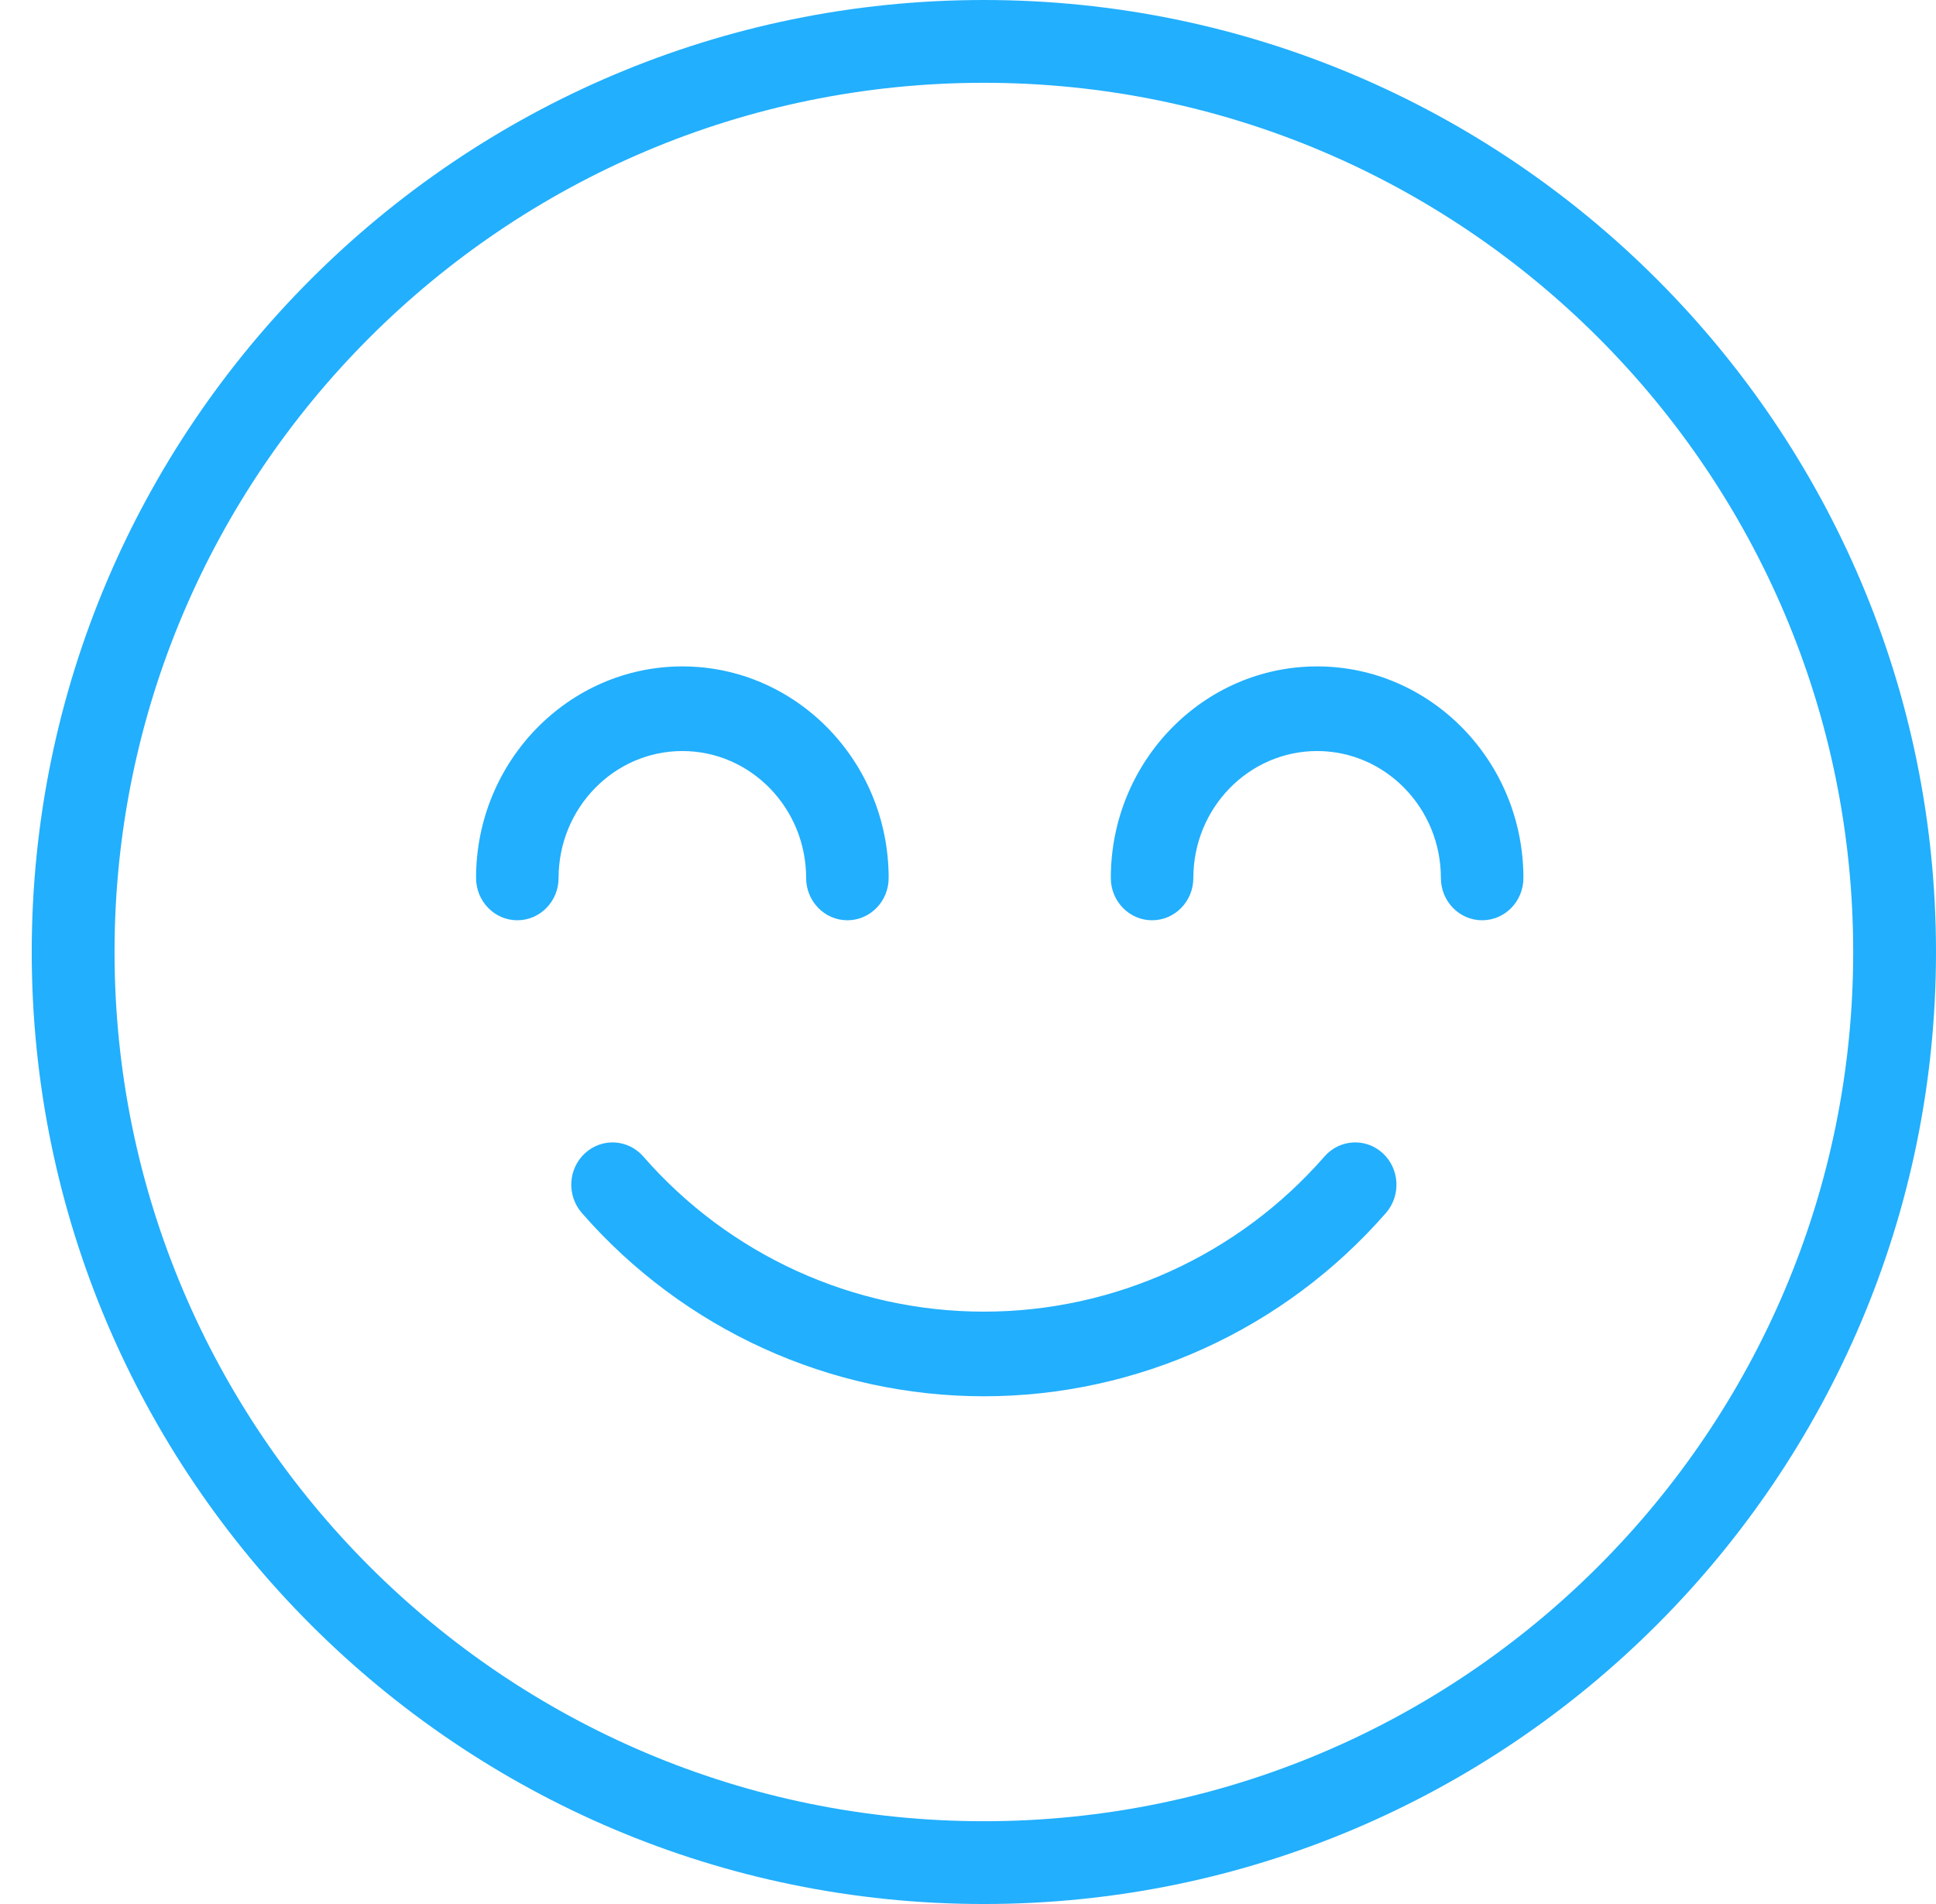 <?xml version="1.0" encoding="UTF-8"?>
<svg width="61px" height="60px" viewBox="0 0 61 60" version="1.1" xmlns="http://www.w3.org/2000/svg" xmlns:xlink="http://www.w3.org/1999/xlink">
    <!-- Generator: Sketch 57.1 (83088) - https://sketch.com -->
    <title>wagely_symbol_wellbeing</title>
    <desc>Created with Sketch.</desc>
    <g id="wagely_symbol_wellbeing" stroke="none" stroke-width="1" fill="none" fill-rule="evenodd">
        <path d="M31,0 C47.542,0 61,13.458 61,30 C61,46.542 47.542,60 31,60 C14.458,60 1,46.542 1,30 C1,13.458 14.458,0 31,0 Z M31,2.609 C15.896,2.609 3.609,14.896 3.609,30 C3.609,45.104 15.896,57.391 31,57.391 C46.104,57.391 58.391,45.104 58.391,30 C58.391,14.896 46.104,2.609 31,2.609 Z M43.568,36.34 C44.102,36.831 44.147,37.673 43.669,38.223 C40.466,41.893 35.848,44 31,44 C26.154,44 21.536,41.895 18.332,38.223 C17.853,37.673 17.897,36.831 18.433,36.34 C18.969,35.848 19.789,35.896 20.269,36.444 C22.98,39.552 26.892,41.333 31,41.333 C35.11,41.333 39.02,39.552 41.732,36.444 C42.209,35.896 43.032,35.848 43.568,36.34 Z M41.5,21 C45.084,21 48,23.991 48,27.667 C48,28.403 47.418,29 46.7,29 C45.982,29 45.4,28.403 45.4,27.667 C45.4,25.461 43.65,23.667 41.5,23.667 C39.35,23.667 37.6,25.461 37.6,27.667 C37.6,28.403 37.018,29 36.3,29 C35.582,29 35,28.403 35,27.667 C35,23.991 37.916,21 41.5,21 Z M21.5,21 C25.084,21 28,23.991 28,27.667 C28,28.403 27.418,29 26.7,29 C25.982,29 25.4,28.403 25.4,27.667 C25.4,25.461 23.65,23.667 21.5,23.667 C19.35,23.667 17.6,25.461 17.6,27.667 C17.6,28.403 17.018,29 16.3,29 C15.582,29 15,28.403 15,27.667 C15,23.991 17.916,21 21.5,21 Z" fill="#22AFFD"></path>
    </g>
</svg>